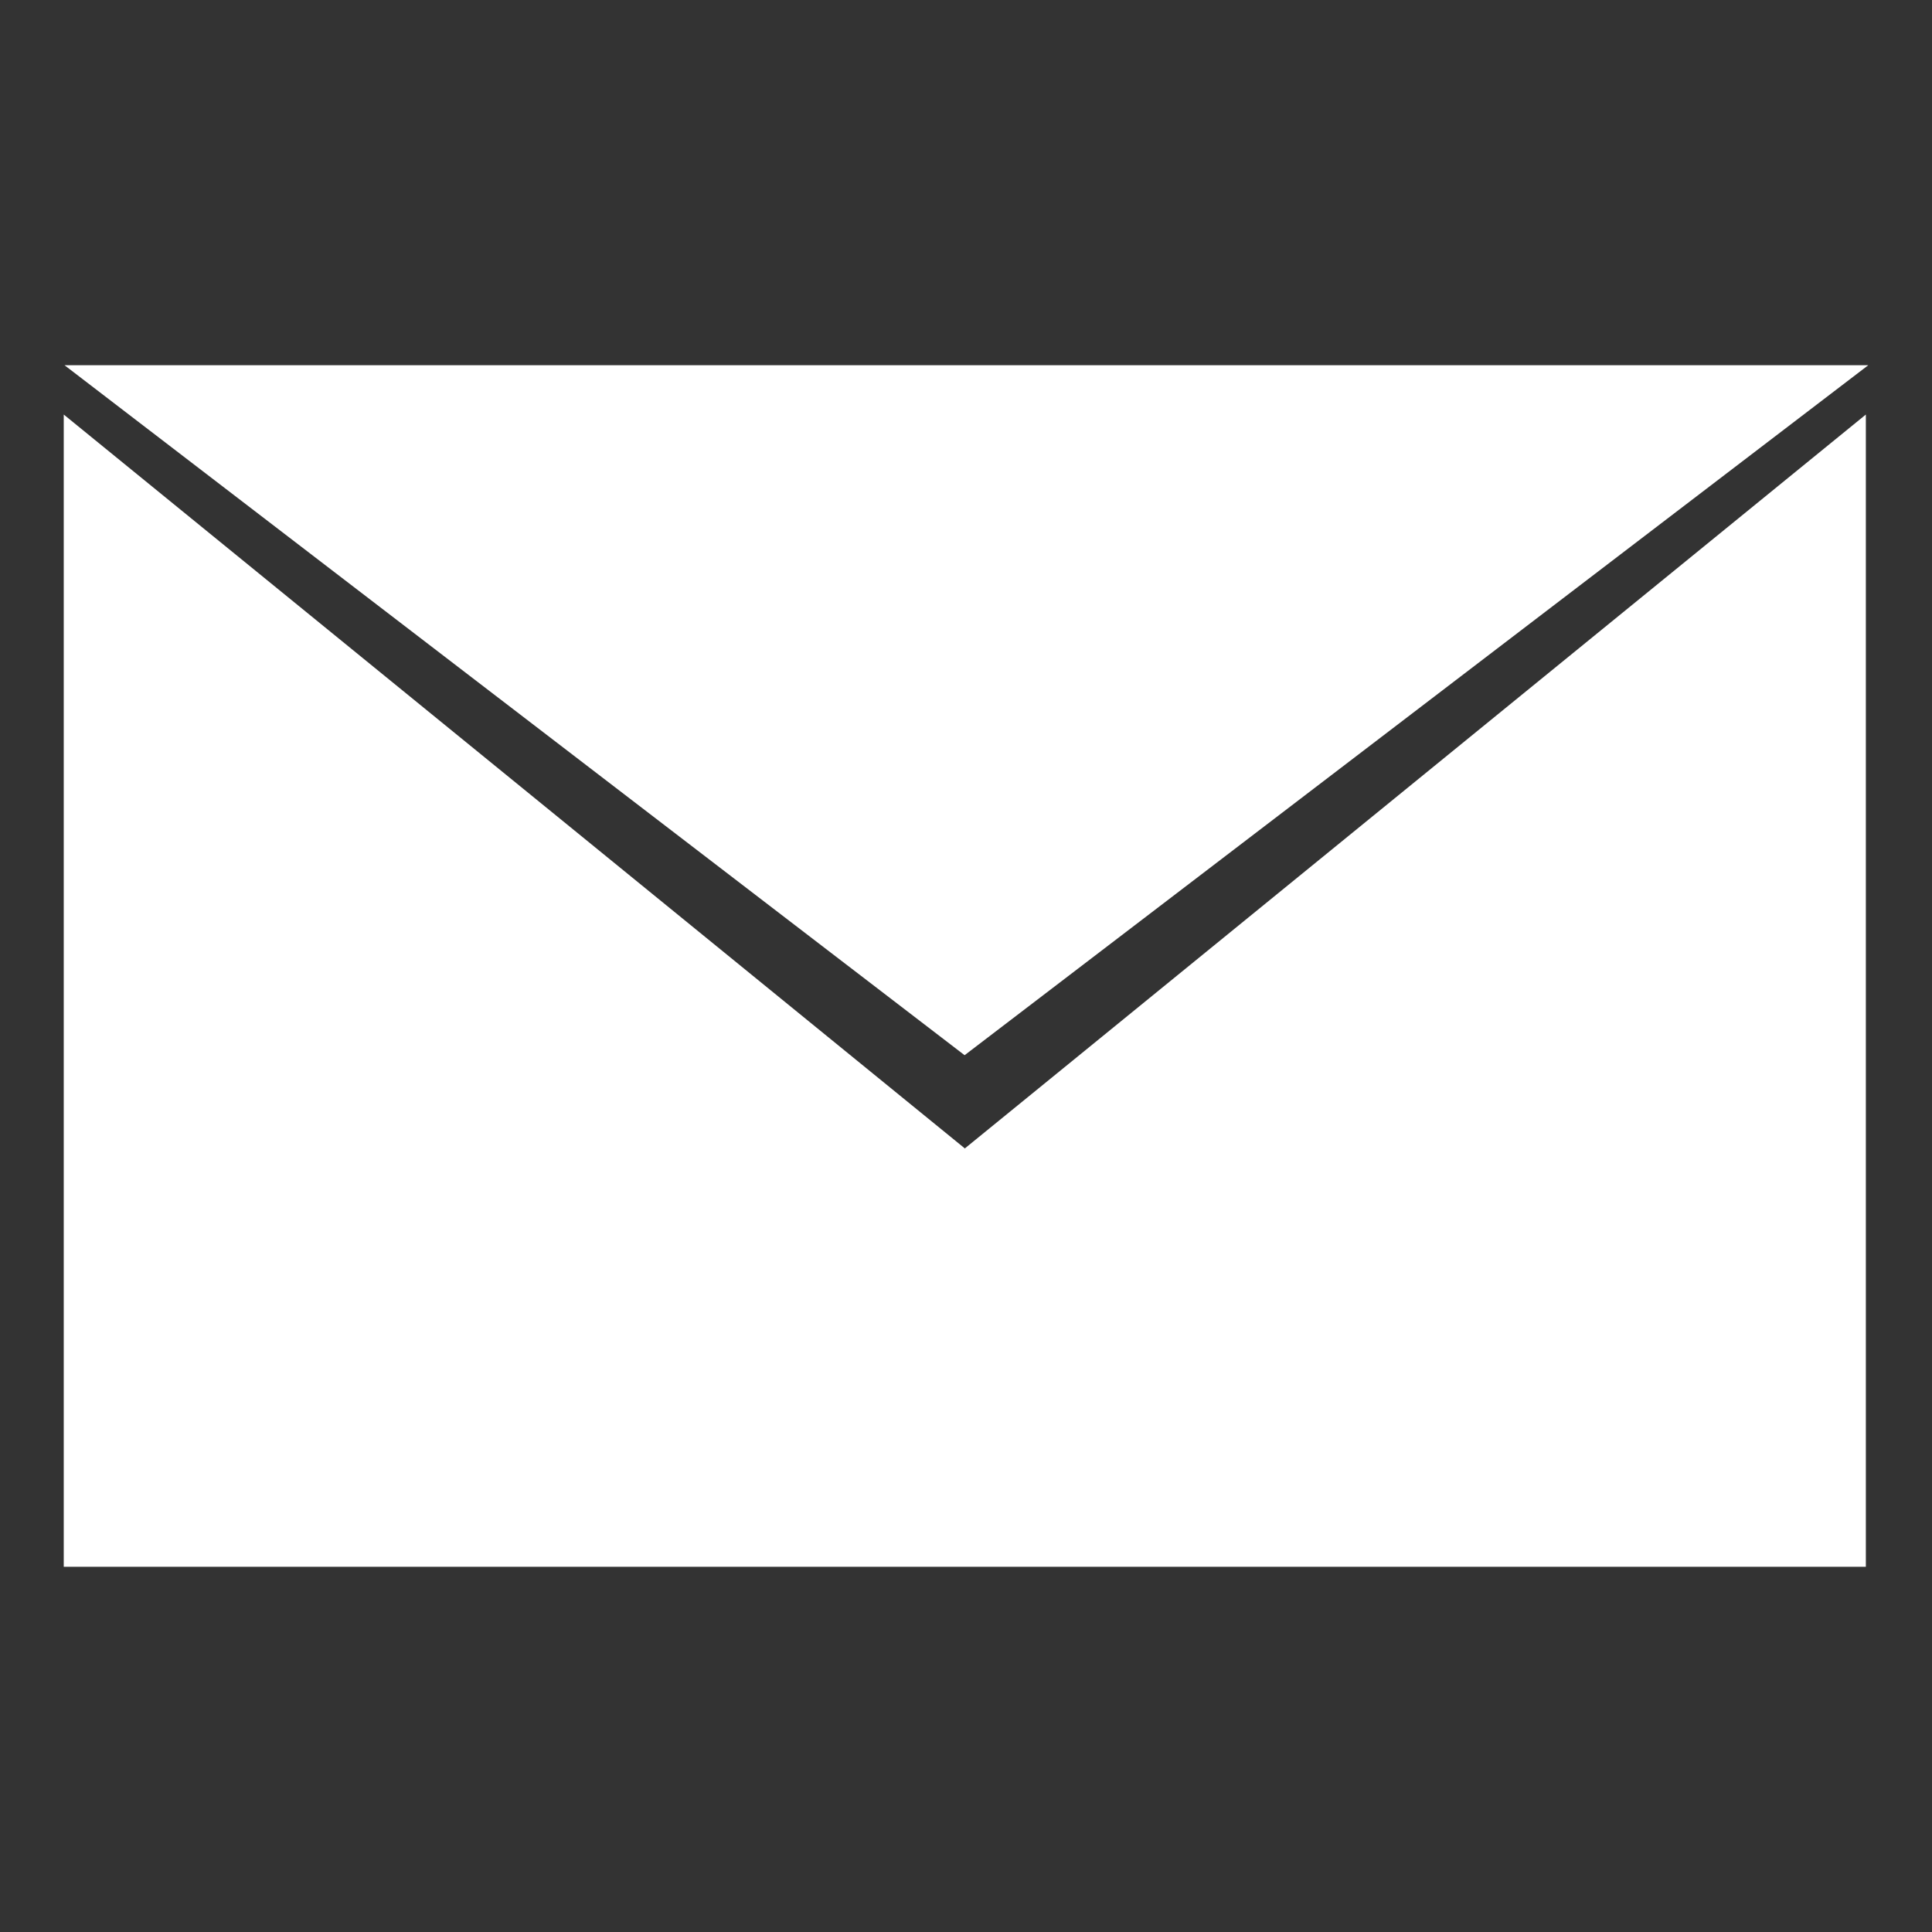 <?xml version="1.0" encoding="UTF-8"?>
<svg id="Ebene_1" xmlns="http://www.w3.org/2000/svg" xmlns:xlink="http://www.w3.org/1999/xlink" xmlns:serif="http://www.serif.com/" version="1.1" viewBox="0 0 481.9 481.9">
  <rect x="0" y="0" width="481.9" height="481.9" fill="#333333" stroke="none"/>
  <!-- Generator: Adobe Illustrator 29.2.1, SVG Export Plug-In . SVG Version: 2.1.0 Build 116)  -->
  <defs>
    <style>
      .st0 {
        fill: #fff;
      }
    </style>
  </defs>
  <path class="st0" d="M16.1,91.1l224.5,172.1,225.4-172.1H16.1Z"/>
  <path class="st0" d="M240.6,286.4L15.9,103.4v287.4h449.5V103.4l-224.8,183.1Z"/>
</svg>